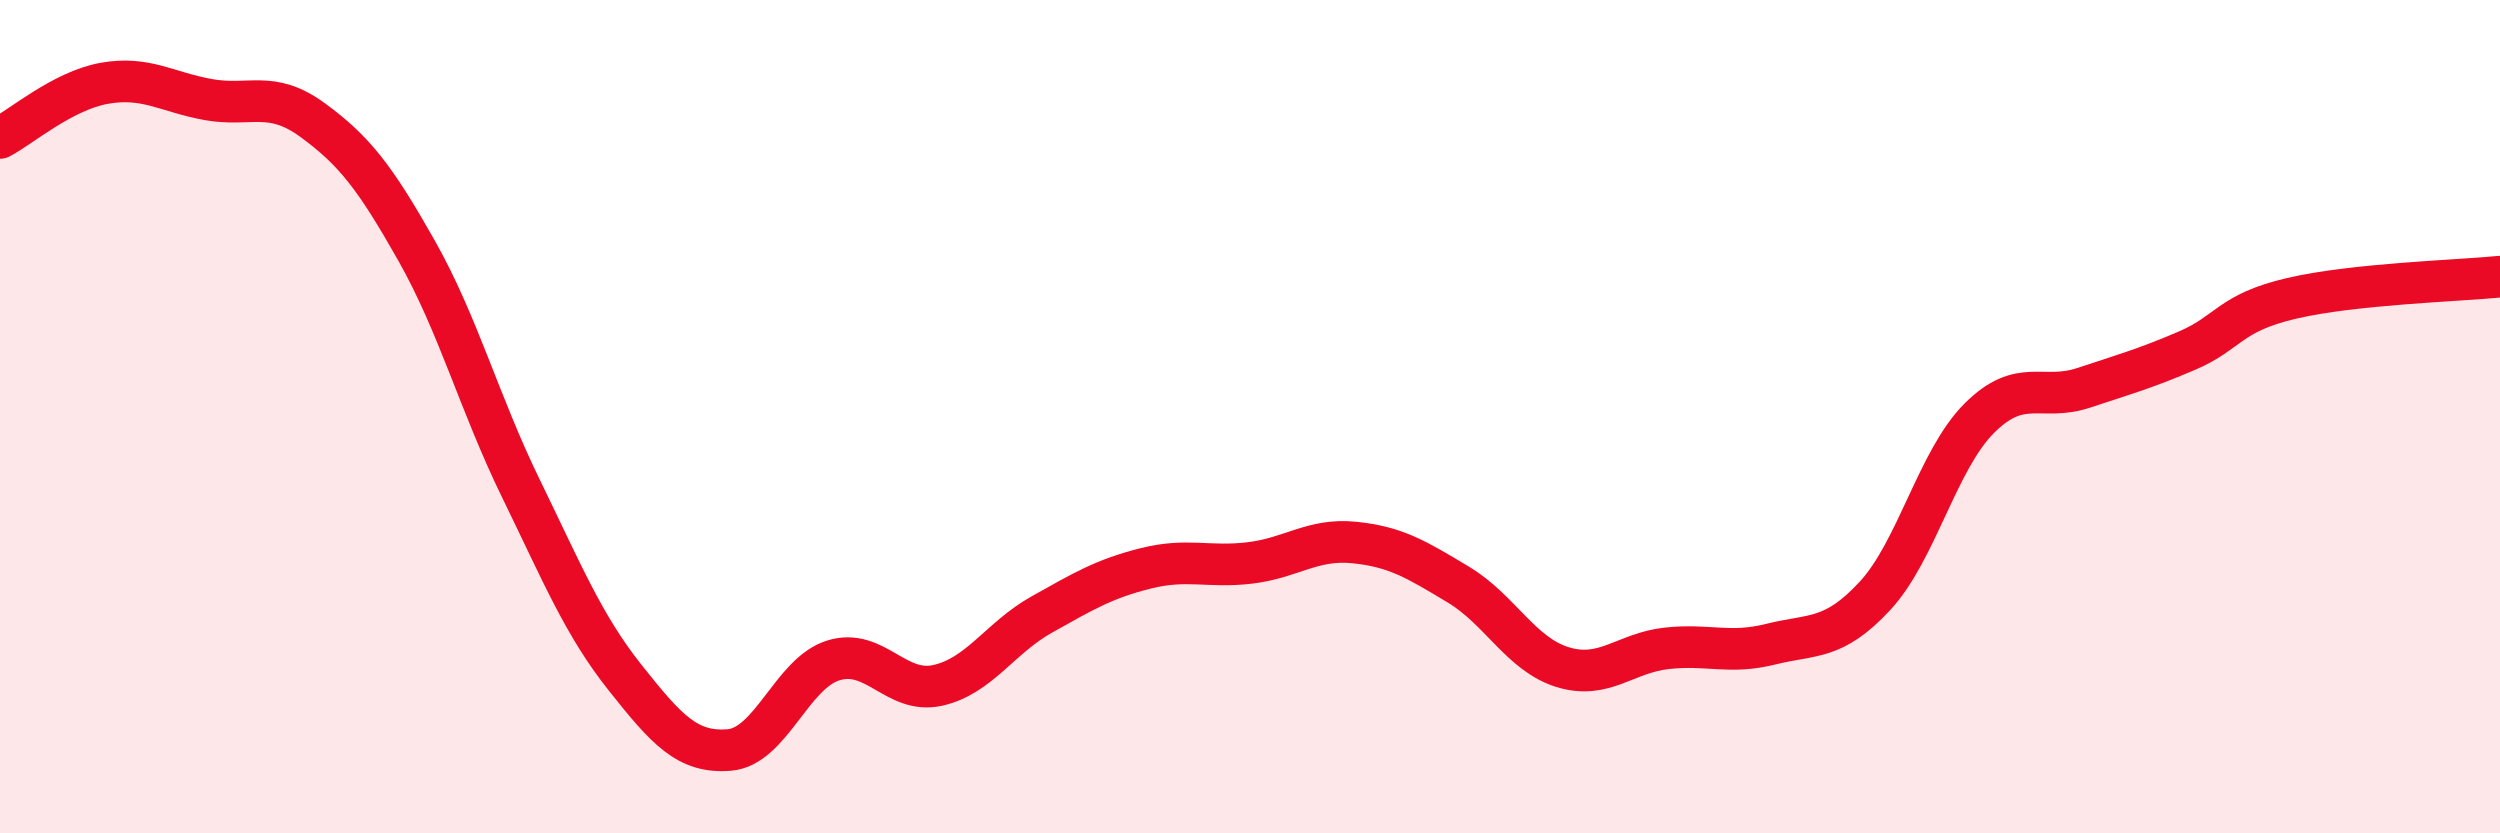 
    <svg width="60" height="20" viewBox="0 0 60 20" xmlns="http://www.w3.org/2000/svg">
      <path
        d="M 0,3.31 C 0.5,3.05 1.5,2.18 2.5,2 C 3.5,1.82 4,2.21 5,2.39 C 6,2.57 6.5,2.15 7.5,2.88 C 8.5,3.61 9,4.25 10,6.02 C 11,7.79 11.5,9.67 12.5,11.72 C 13.5,13.77 14,15 15,16.26 C 16,17.52 16.5,18.08 17.5,18 C 18.5,17.92 19,16.16 20,15.85 C 21,15.54 21.5,16.67 22.5,16.45 C 23.5,16.23 24,15.31 25,14.75 C 26,14.19 26.5,13.89 27.5,13.64 C 28.5,13.39 29,13.63 30,13.51 C 31,13.39 31.5,12.92 32.5,13.02 C 33.5,13.12 34,13.43 35,14.03 C 36,14.63 36.5,15.7 37.5,16.01 C 38.5,16.32 39,15.67 40,15.56 C 41,15.45 41.5,15.71 42.5,15.46 C 43.5,15.21 44,15.38 45,14.3 C 46,13.22 46.5,11.04 47.5,10.04 C 48.5,9.04 49,9.64 50,9.31 C 51,8.98 51.5,8.84 52.5,8.41 C 53.5,7.98 53.5,7.51 55,7.16 C 56.5,6.81 59,6.74 60,6.64L60 20L0 20Z"
        fill="#EB0A25"
        opacity="0.1"
        stroke-linecap="round"
        stroke-linejoin="round"
      />
      <path
        d="M 0,3.31 C 0.5,3.05 1.5,2.18 2.5,2 C 3.5,1.82 4,2.21 5,2.39 C 6,2.57 6.5,2.15 7.5,2.88 C 8.5,3.61 9,4.25 10,6.02 C 11,7.79 11.5,9.67 12.5,11.72 C 13.5,13.77 14,15 15,16.26 C 16,17.52 16.5,18.08 17.5,18 C 18.5,17.92 19,16.16 20,15.85 C 21,15.54 21.5,16.67 22.5,16.45 C 23.5,16.23 24,15.31 25,14.75 C 26,14.19 26.5,13.89 27.5,13.64 C 28.5,13.39 29,13.63 30,13.51 C 31,13.39 31.5,12.92 32.5,13.02 C 33.5,13.12 34,13.43 35,14.03 C 36,14.63 36.5,15.7 37.5,16.01 C 38.5,16.32 39,15.67 40,15.56 C 41,15.45 41.5,15.71 42.5,15.46 C 43.5,15.21 44,15.38 45,14.3 C 46,13.22 46.5,11.04 47.5,10.04 C 48.5,9.04 49,9.64 50,9.31 C 51,8.98 51.5,8.84 52.5,8.41 C 53.5,7.98 53.5,7.51 55,7.16 C 56.5,6.81 59,6.74 60,6.64"
        stroke="#EB0A25"
        stroke-width="1"
        fill="none"
        stroke-linecap="round"
        stroke-linejoin="round"
      />
    </svg>
  